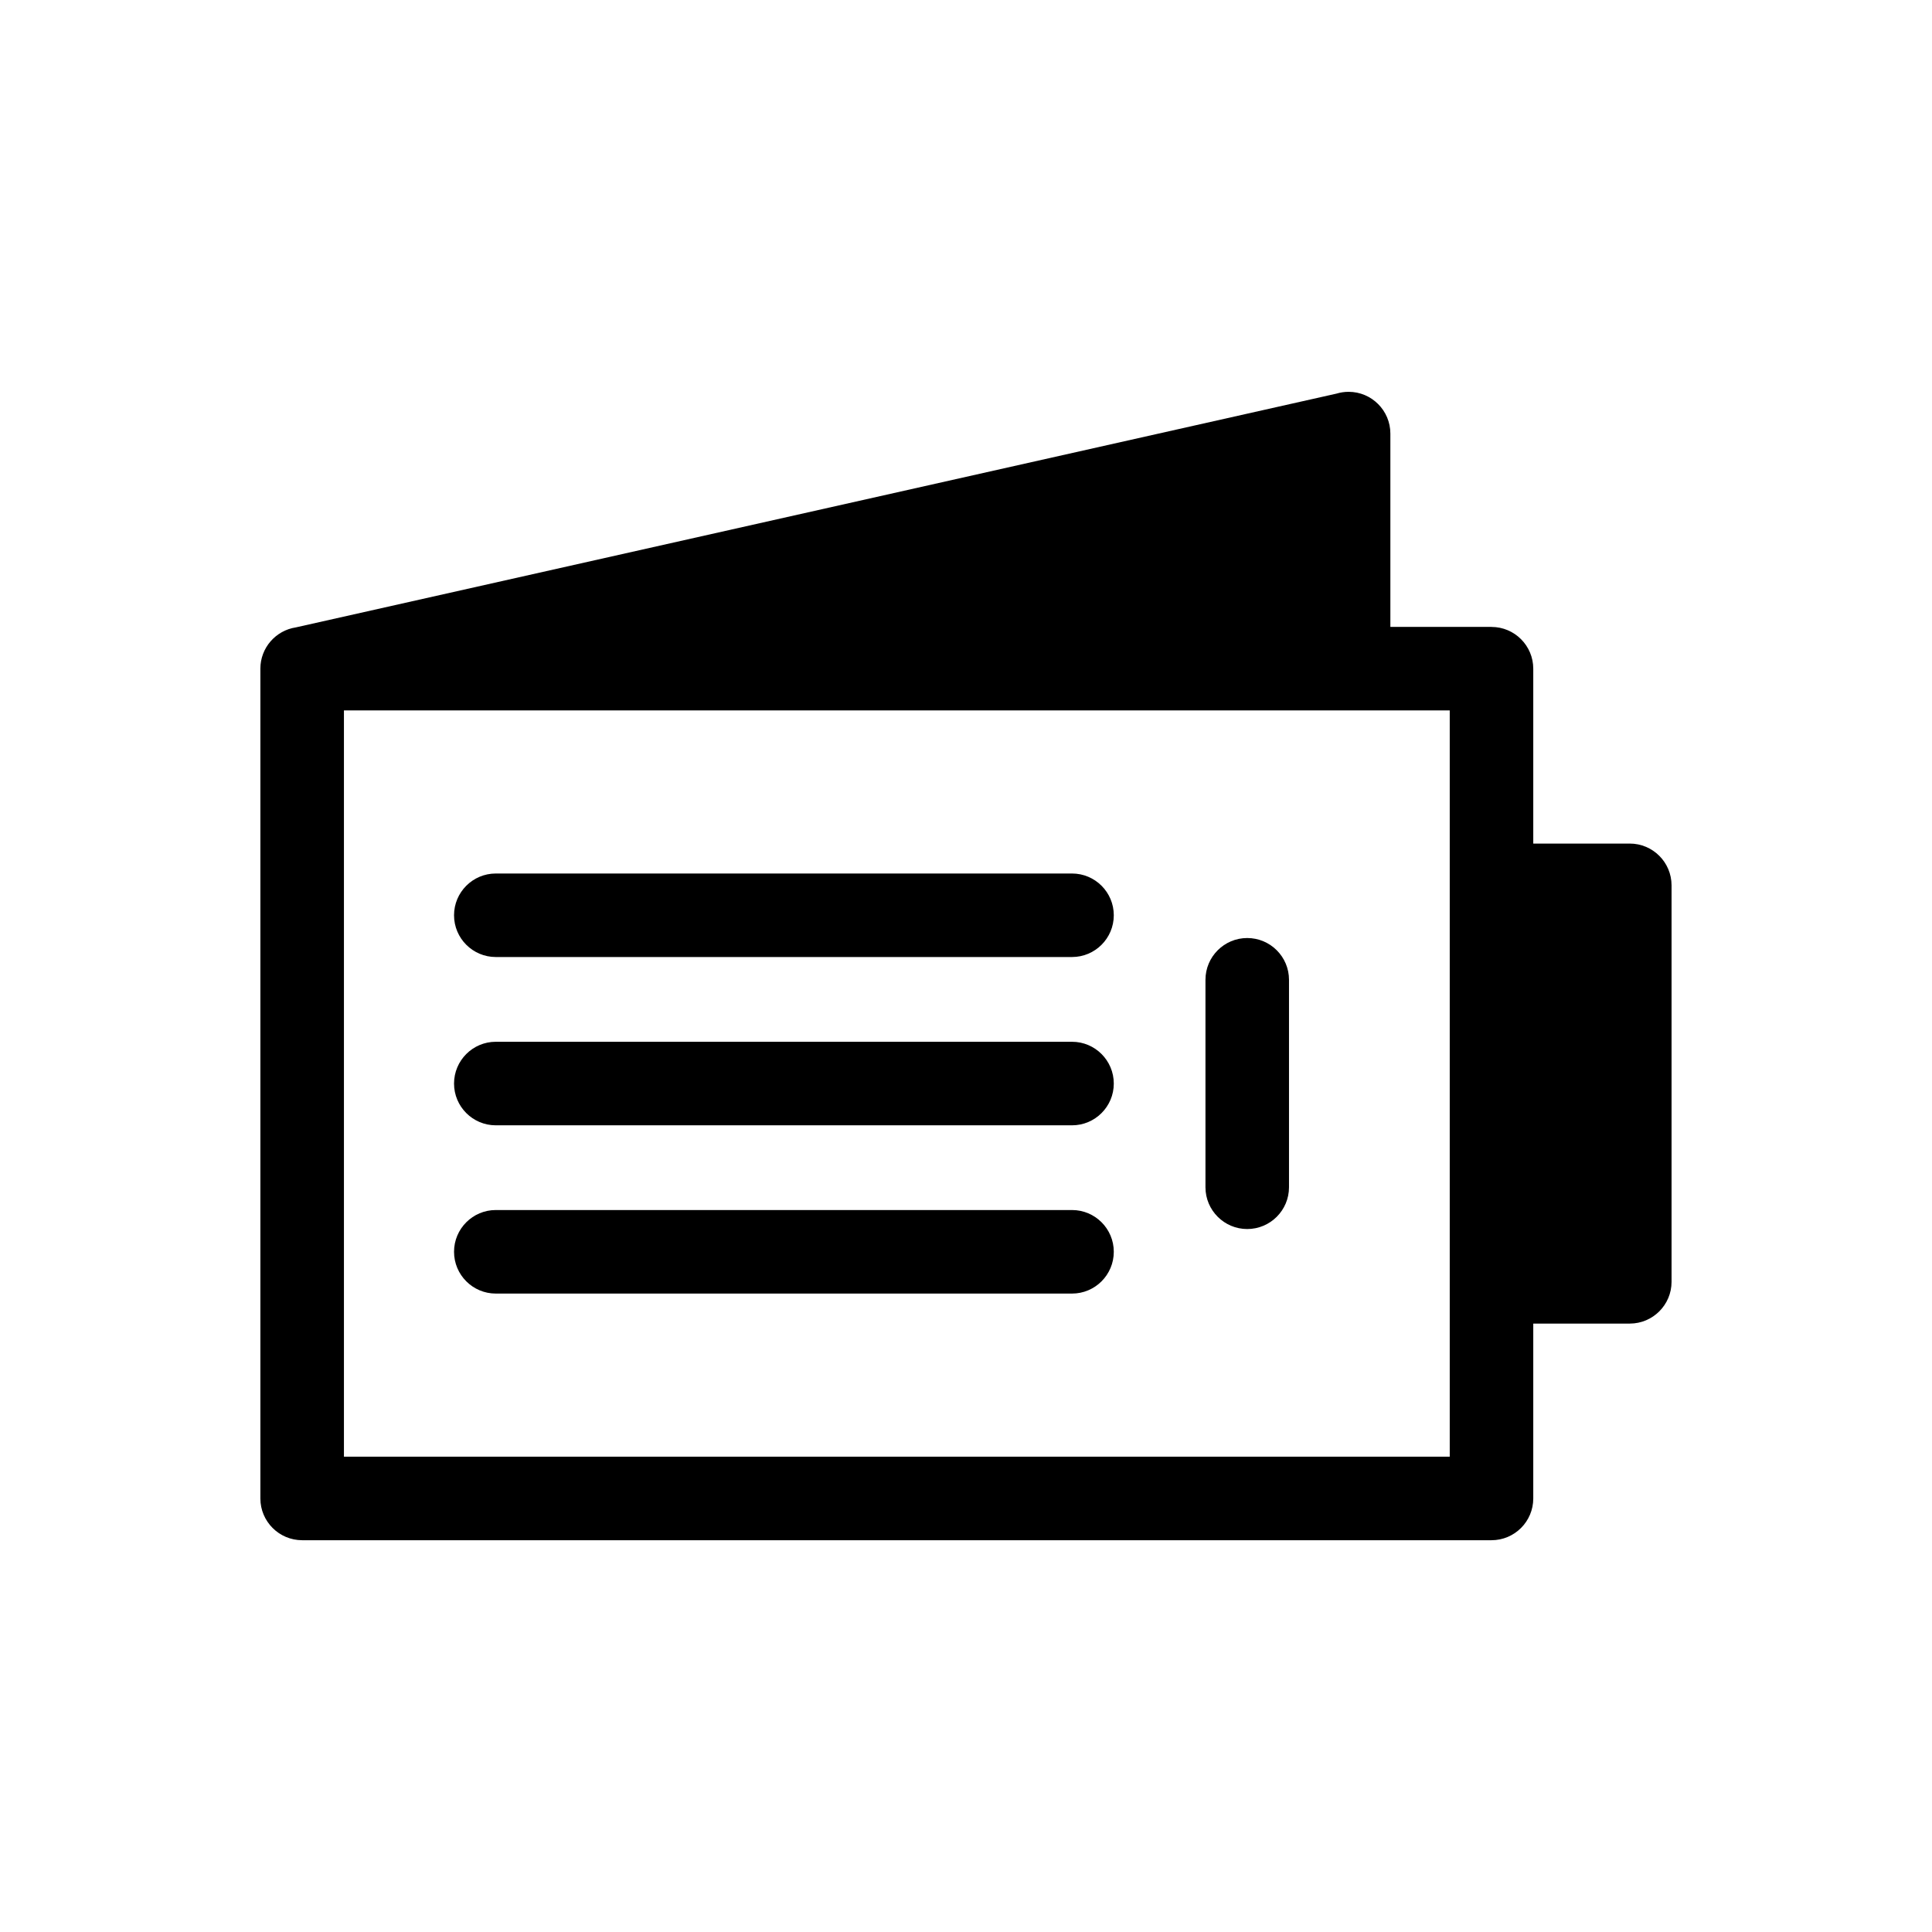 <?xml version="1.0" encoding="UTF-8"?>
<!-- Uploaded to: ICON Repo, www.iconrepo.com, Generator: ICON Repo Mixer Tools -->
<svg fill="#000000" width="800px" height="800px" version="1.1" viewBox="144 144 512 512" xmlns="http://www.w3.org/2000/svg">
 <g>
  <path d="m539.27 310.13h-26.809v-51.227c0-6.106-4.961-11.066-11.066-11.066-1.125 0-2.195 0.168-3.215 0.477l-275.8 61.957c-5.297 0.805-9.379 5.402-9.379 10.938v219.9c0 6.106 4.969 11.066 11.074 11.066h315.19c6.106 0 11.066-4.961 11.066-11.066v-46.344h25.574c6.106 0 11.074-4.961 11.074-11.066v-105.07c0-6.106-4.969-11.074-11.074-11.074h-25.574v-46.336c0-6.109-4.961-11.074-11.066-11.074zm-37.59 22.141h26.516v197.76h-293.05v-197.76z" fill-rule="evenodd"/>
  <path d="m275.39 397.62c-6.106 0-11.066-4.961-11.066-11.066 0-6.106 4.961-11.066 11.066-11.066h152.71c6.106 0 11.066 4.961 11.066 11.066 0 6.106-4.961 11.066-11.066 11.066z"/>
  <path d="m275.39 442.22c-6.106 0-11.066-4.961-11.066-11.066 0-6.106 4.961-11.074 11.066-11.074h152.71c6.106 0 11.066 4.969 11.066 11.074 0 6.106-4.961 11.066-11.066 11.066z"/>
  <path d="m275.39 486.81c-6.106 0-11.066-4.961-11.066-11.074 0-6.106 4.961-11.066 11.066-11.066h152.71c6.106 0 11.066 4.961 11.066 11.066 0 6.109-4.961 11.074-11.066 11.074z"/>
  <path d="m463.46 403.66c0-6.109 4.961-11.074 11.066-11.074 6.109 0 11.074 4.961 11.074 11.074v54.973c0 6.106-4.961 11.074-11.074 11.074-6.106 0-11.066-4.969-11.066-11.074z"/>
 </g>
</svg>